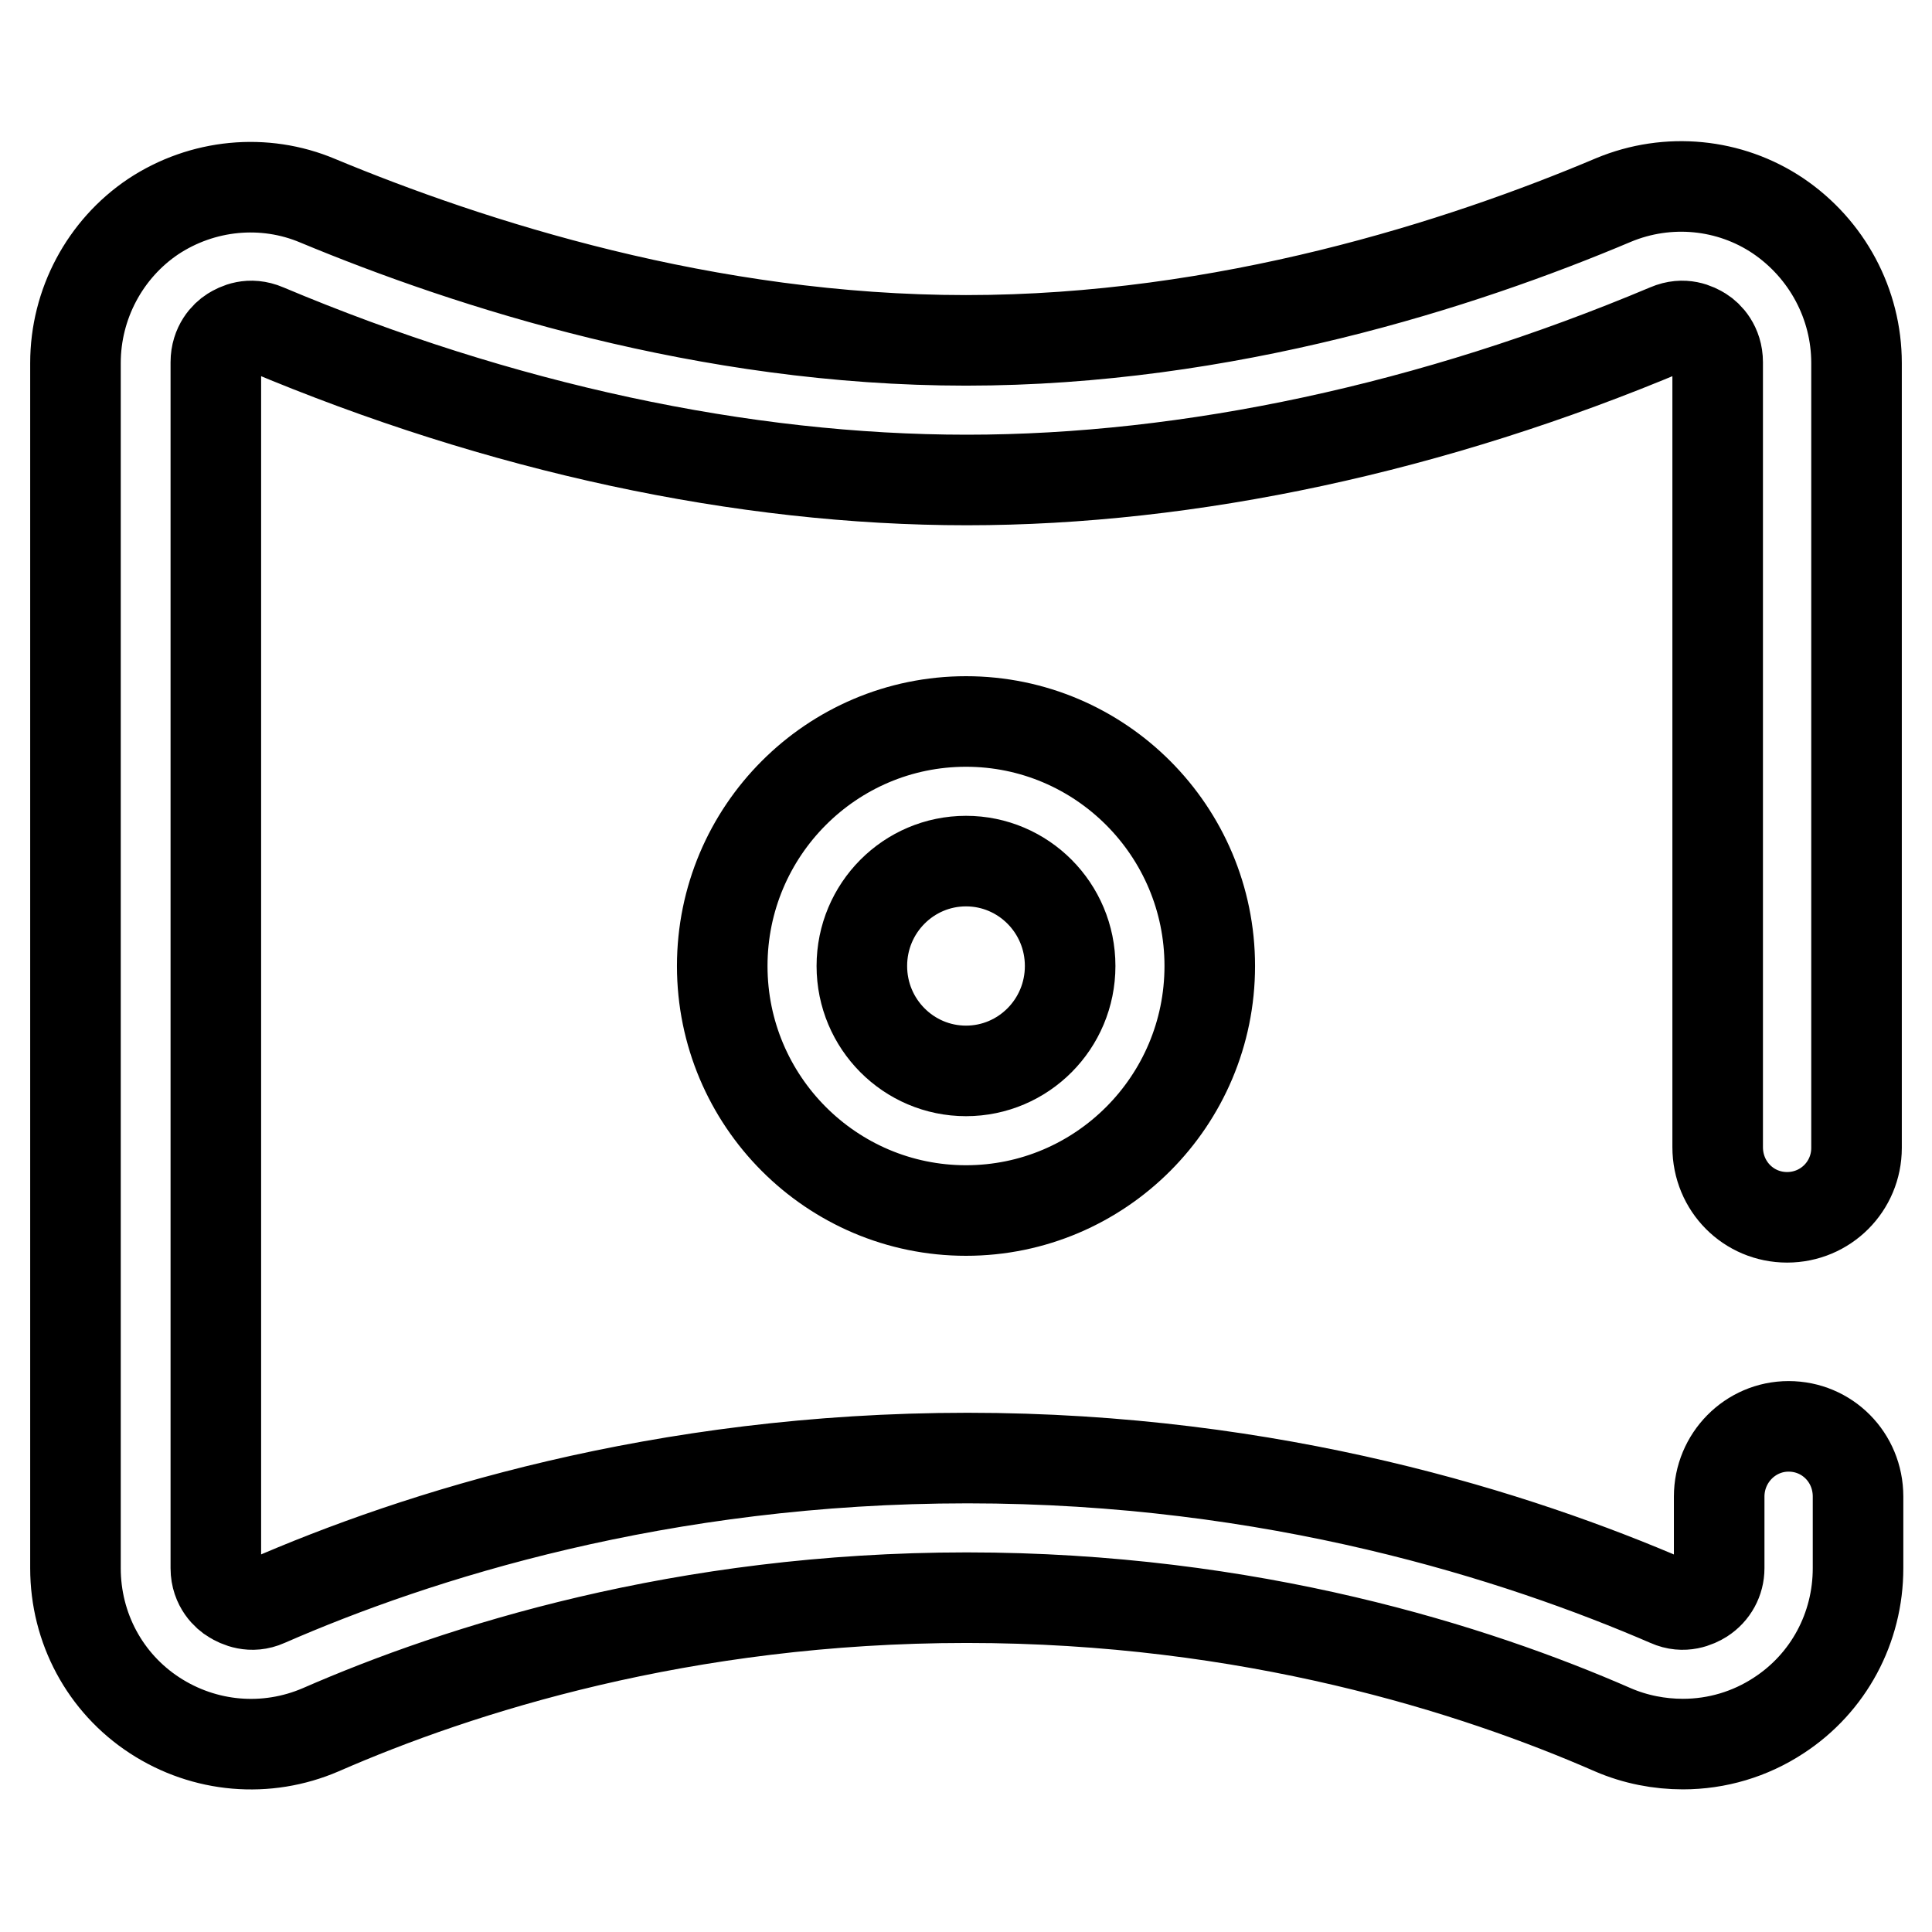 <?xml version="1.0" encoding="utf-8"?>
<!-- Svg Vector Icons : http://www.onlinewebfonts.com/icon -->
<!DOCTYPE svg PUBLIC "-//W3C//DTD SVG 1.1//EN" "http://www.w3.org/Graphics/SVG/1.1/DTD/svg11.dtd">
<svg version="1.1" xmlns="http://www.w3.org/2000/svg" xmlns:xlink="http://www.w3.org/1999/xlink" x="0px" y="0px" viewBox="0 0 256 256" enable-background="new 0 0 256 256" xml:space="preserve">
<g> <path stroke-width="12" fill-opacity="0" stroke="#000000"  d="M236.8,161.3c-5.1,0-9.2-4.1-9.2-9.3v-104c0-2.2-1.3-3.5-2.1-4c-0.8-0.5-2.4-1.3-4.5-0.4 c-31.1,13.1-63.3,20-92.9,20c-29.7,0-61.8-6.9-92.9-20c-2.1-0.9-3.7-0.1-4.5,0.4c-0.8,0.5-2.1,1.8-2.1,4v159.8c0,2.3,1.5,3.6,2.2,4 c0.8,0.5,2.5,1.3,4.5,0.4c19.9-8.7,52.2-19,92.9-19c40.7,0,73,10.4,92.9,19c2,0.9,3.7,0.1,4.5-0.4c1.4-0.9,2.2-2.4,2.2-4v-9.5 c0-5.1,4.1-9.3,9.2-9.3s9.2,4.1,9.2,9.3v9.5c0,7.9-3.9,15.2-10.5,19.5c-3.8,2.5-8.2,3.8-12.7,3.8c-3.1,0-6.3-0.6-9.3-1.9 c-18.3-8-48-17.5-85.6-17.5c-37.6,0-67.3,9.5-85.6,17.5c-7.2,3.1-15.4,2.4-22-1.9c-6.6-4.3-10.5-11.6-10.5-19.5V48.1 c0-7.8,3.9-15.1,10.3-19.4c6.5-4.3,14.7-5.1,21.8-2.1C62.3,35,93.6,45.1,128,45.1c34.4,0,65.7-10.1,85.8-18.6 c7.2-3,15.4-2.2,21.8,2.1C242.1,33,246,40.3,246,48.1v104C246,157.2,241.9,161.3,236.8,161.3z M95.7,128 c0-17.9,14.5-32.4,32.3-32.4c17.8,0,32.3,14.5,32.3,32.4c0,17.9-14.5,32.4-32.3,32.4C110.2,160.4,95.7,145.9,95.7,128z M141.8,128 c0-7.7-6.2-13.9-13.8-13.9c-7.6,0-13.8,6.2-13.8,13.9s6.2,13.9,13.8,13.9C135.6,141.9,141.8,135.7,141.8,128z"/></g>
</svg>